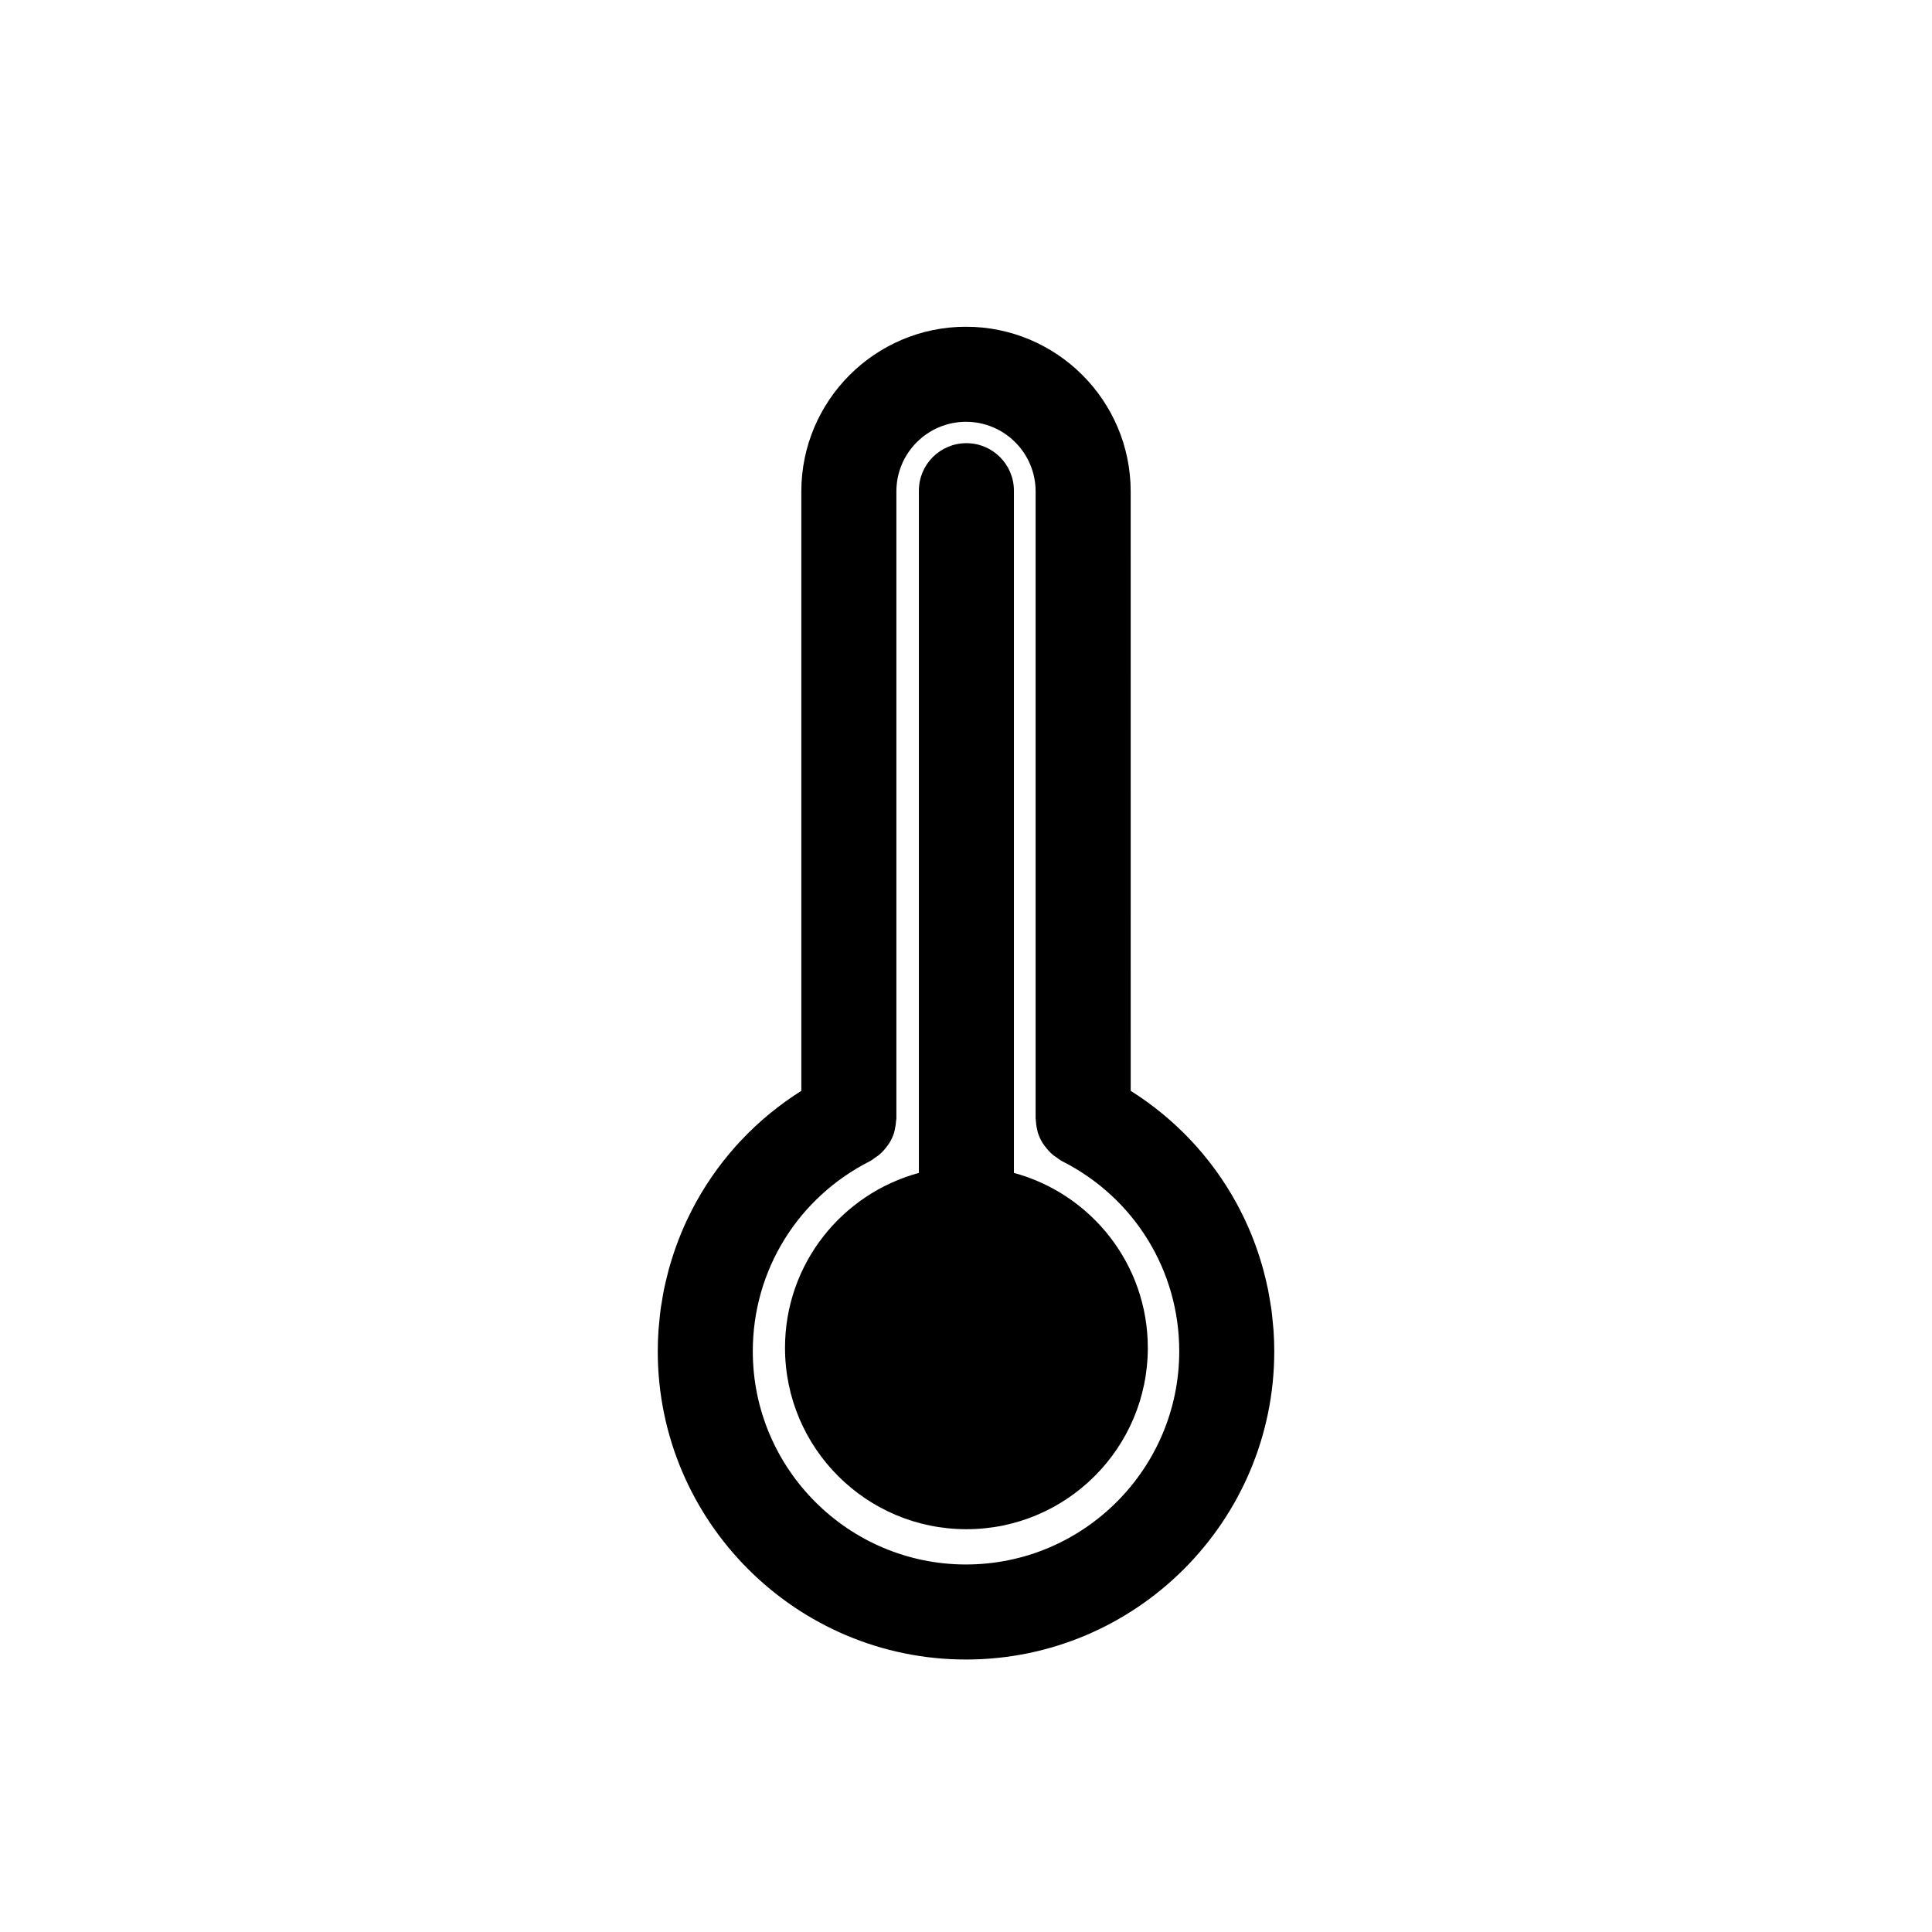 <?xml version="1.0" encoding="UTF-8"?>
<!-- Uploaded to: SVG Repo, www.svgrepo.com, Generator: SVG Repo Mixer Tools -->
<svg fill="#000000" width="800px" height="800px" version="1.1" viewBox="144 144 512 512" xmlns="http://www.w3.org/2000/svg">
 <g>
  <path d="m481.31 494.57c-0.105-1.145-0.207-2.281-0.359-3.414-0.109-0.836-0.262-1.656-0.398-2.488-0.156-0.938-0.309-1.879-0.492-2.812-0.188-0.922-0.402-1.832-0.621-2.75-0.191-0.801-0.379-1.605-0.594-2.398-0.266-0.996-0.562-1.98-0.867-2.969-0.211-0.676-0.422-1.352-0.648-2.016-0.363-1.066-0.746-2.121-1.148-3.168-0.207-0.539-0.422-1.074-0.645-1.605-0.473-1.148-0.961-2.281-1.484-3.402-0.176-0.379-0.359-0.746-0.539-1.117-0.605-1.25-1.234-2.488-1.898-3.707-0.086-0.156-0.176-0.312-0.266-0.465-6.543-11.73-15.98-21.785-27.703-29.176l-0.008-158.85c0-24.062-19.578-43.641-43.641-43.641s-43.641 19.578-43.641 43.641v158.85c-11.73 7.394-21.176 17.457-27.719 29.199-0.082 0.145-0.168 0.289-0.246 0.434-0.676 1.23-1.309 2.481-1.918 3.738-0.176 0.363-0.352 0.719-0.523 1.082-0.523 1.133-1.023 2.277-1.496 3.43-0.215 0.523-0.43 1.047-0.629 1.578-0.406 1.055-0.797 2.117-1.16 3.188-0.227 0.664-0.438 1.328-0.645 2.004-0.309 0.984-0.605 1.969-0.871 2.969-0.211 0.797-0.402 1.598-0.594 2.398-0.215 0.918-0.438 1.828-0.621 2.75-0.188 0.934-0.336 1.867-0.492 2.812-0.137 0.828-0.289 1.652-0.398 2.484-0.152 1.125-0.25 2.262-0.352 3.402-0.059 0.676-0.152 1.344-0.191 2.023-0.121 1.828-0.191 3.672-0.191 5.527 0 45.047 36.648 81.691 81.691 81.691 45.047 0 81.691-36.648 81.691-81.691 0-1.855-0.07-3.699-0.191-5.527-0.047-0.668-0.133-1.336-0.191-2.004zm-81.309 64.035c-31.156 0-56.504-25.348-56.504-56.504 0-21.41 11.926-40.727 31.129-50.422 0.523-0.266 0.945-0.66 1.426-0.988 0.289-0.195 0.594-0.379 0.863-0.594 0.441-0.367 0.836-0.762 1.223-1.18 0.312-0.332 0.59-0.684 0.863-1.047 0.309-0.414 0.613-0.805 0.867-1.25 0.438-0.766 0.789-1.57 1.062-2.41 0.109-0.352 0.16-0.715 0.242-1.078 0.156-0.695 0.258-1.402 0.297-2.117 0.012-0.195 0.082-0.383 0.082-0.578v-166.21c0-10.176 8.277-18.449 18.449-18.449s18.449 8.277 18.449 18.449v166.21c0 0.141 0.051 0.273 0.055 0.414 0.035 0.836 0.145 1.656 0.348 2.469 0.066 0.273 0.102 0.551 0.188 0.816 0.277 0.883 0.648 1.727 1.113 2.527 0.227 0.398 0.508 0.746 0.777 1.113 0.301 0.406 0.613 0.801 0.969 1.176 0.367 0.398 0.746 0.777 1.164 1.125 0.289 0.238 0.613 0.434 0.934 0.645 0.465 0.316 0.871 0.699 1.387 0.957 19.207 9.688 31.129 29.008 31.129 50.422-0.012 31.156-25.359 56.5-56.512 56.5z"/>
  <path d="m412.7 454.83v-180.79c0-6.957-5.637-12.594-12.594-12.594s-12.594 5.637-12.594 12.594v180.79c-20.43 5.543-35.477 24.164-35.477 46.352 0 26.551 21.523 48.074 48.074 48.074s48.074-21.523 48.074-48.074c-0.004-22.188-15.055-40.809-35.484-46.352z"/>
 </g>
</svg>